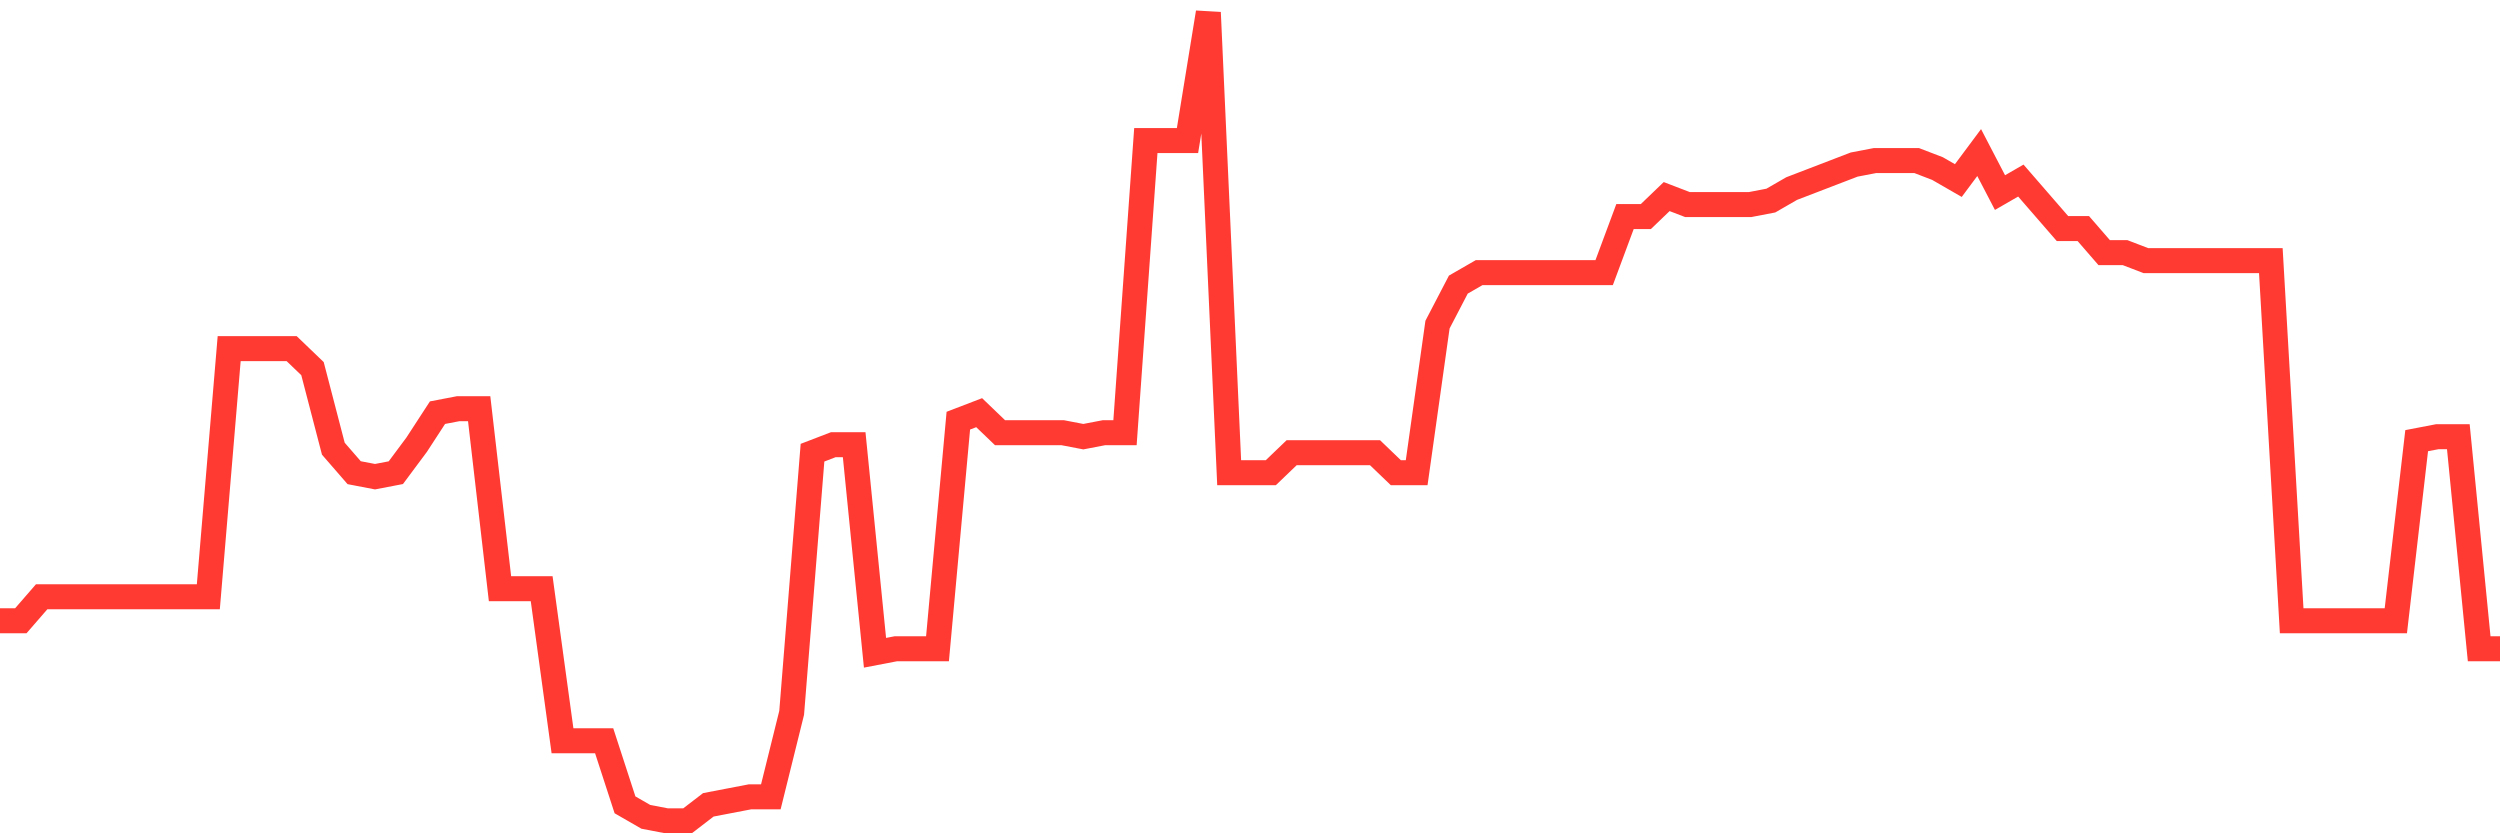 <svg
  xmlns="http://www.w3.org/2000/svg"
  xmlns:xlink="http://www.w3.org/1999/xlink"
  width="120"
  height="40"
  viewBox="0 0 120 40"
  preserveAspectRatio="none"
>
  <polyline
    points="0,29.796 1,29.796 2,28.644 3,28.644 4,28.644 5,28.644 6,28.644 7,28.644 8,28.644 9,28.644 10,28.644 11,16.735 12,16.735 13,16.735 14,16.735 15,17.695 16,21.537 17,22.689 18,22.881 19,22.689 20,21.345 21,19.808 22,19.616 23,19.616 24,28.259 25,28.259 26,28.259 27,35.558 28,35.558 29,35.558 30,38.632 31,39.208 32,39.4 33,39.4 34,38.632 35,38.44 36,38.248 37,38.248 38,34.214 39,21.729 40,21.345 41,21.345 42,31.333 43,31.141 44,31.141 45,31.141 46,20.192 47,19.808 48,20.768 49,20.768 50,20.768 51,20.768 52,20.96 53,20.768 54,20.768 55,6.747 56,6.747 57,6.747 58,0.6 59,22.689 60,22.689 61,22.689 62,21.729 63,21.729 64,21.729 65,21.729 66,21.729 67,22.689 68,22.689 69,15.582 70,13.661 71,13.085 72,13.085 73,13.085 74,13.085 75,13.085 76,13.085 77,13.085 78,10.396 79,10.396 80,9.436 81,9.82 82,9.82 83,9.82 84,9.82 85,9.628 86,9.051 87,8.667 88,8.283 89,7.899 90,7.707 91,7.707 92,7.707 93,8.091 94,8.667 95,7.323 96,9.244 97,8.667 98,9.82 99,10.972 100,10.972 101,12.125 102,12.125 103,12.509 104,12.509 105,12.509 106,12.509 107,12.509 108,12.509 109,12.509 110,29.796 111,29.796 112,29.796 113,29.796 114,29.796 115,29.796 116,21.152 117,20.96 118,20.96 119,31.141 120,31.141"
    fill="none"
    stroke="#ff3a33"
    stroke-width="1.2"
  >
  </polyline>
</svg>